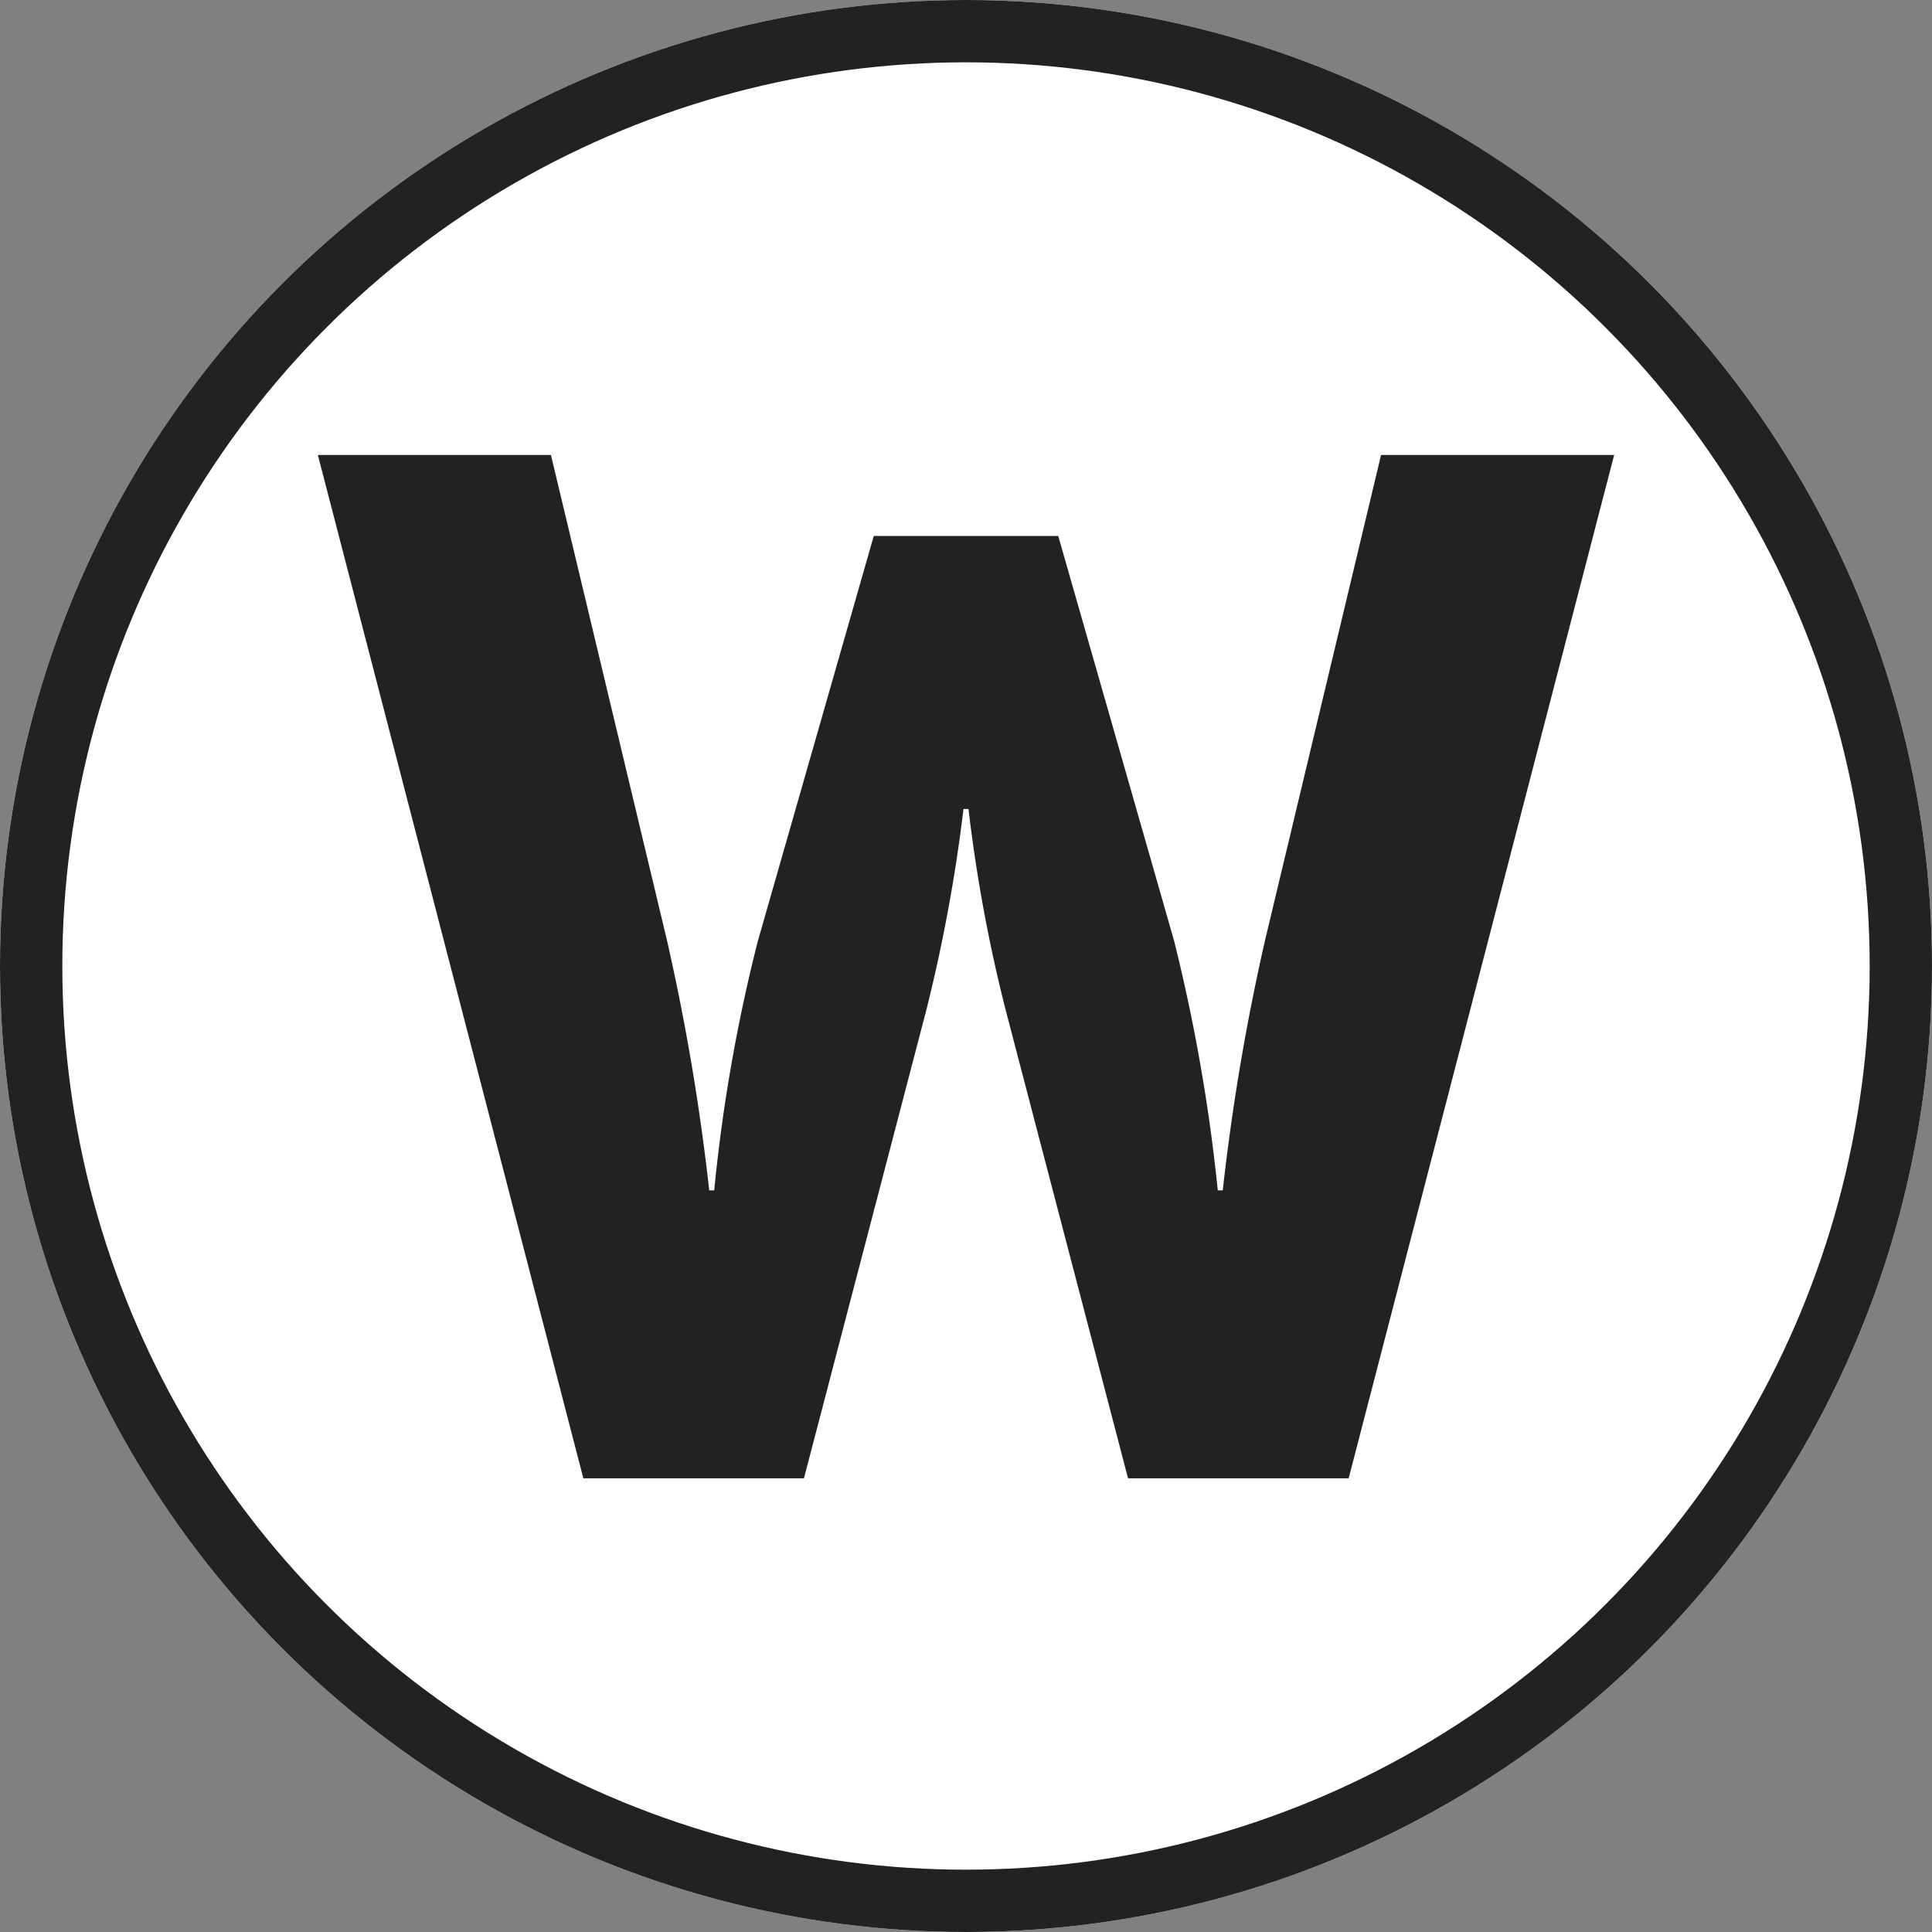 <svg id="w" xmlns="http://www.w3.org/2000/svg" width="62" height="62" viewBox="0 0 62 62">
  <rect x="0" y="0" width="62" height="62" fill="#808080" stroke="none"/>
  <g id="楕円形_3614" data-name="楕円形 3614" fill="#fff" stroke="#222" stroke-width="2">
    <circle cx="31" cy="31" r="31" stroke="none"/>
    <circle cx="31" cy="31" r="30" fill="none"/>
  </g>
  <path id="パス_68958" data-name="パス 68958" d="M20.8-31.4H13.32L9.6-15.84A71.478,71.478,0,0,0,8.24-7.8H8.08a56.845,56.845,0,0,0-1.4-8l-3.72-13H-2.96l-3.72,13a53.365,53.365,0,0,0-1.4,8h-.16A71.976,71.976,0,0,0-9.6-15.84L-13.32-31.4H-20.8l8.52,32.84H-5.2l3.92-15a52.039,52.039,0,0,0,1.2-6.48H.08a49.478,49.478,0,0,0,1.2,6.48l3.92,15h7.08Z" transform="translate(31 46)" fill="#222"/>
</svg>
